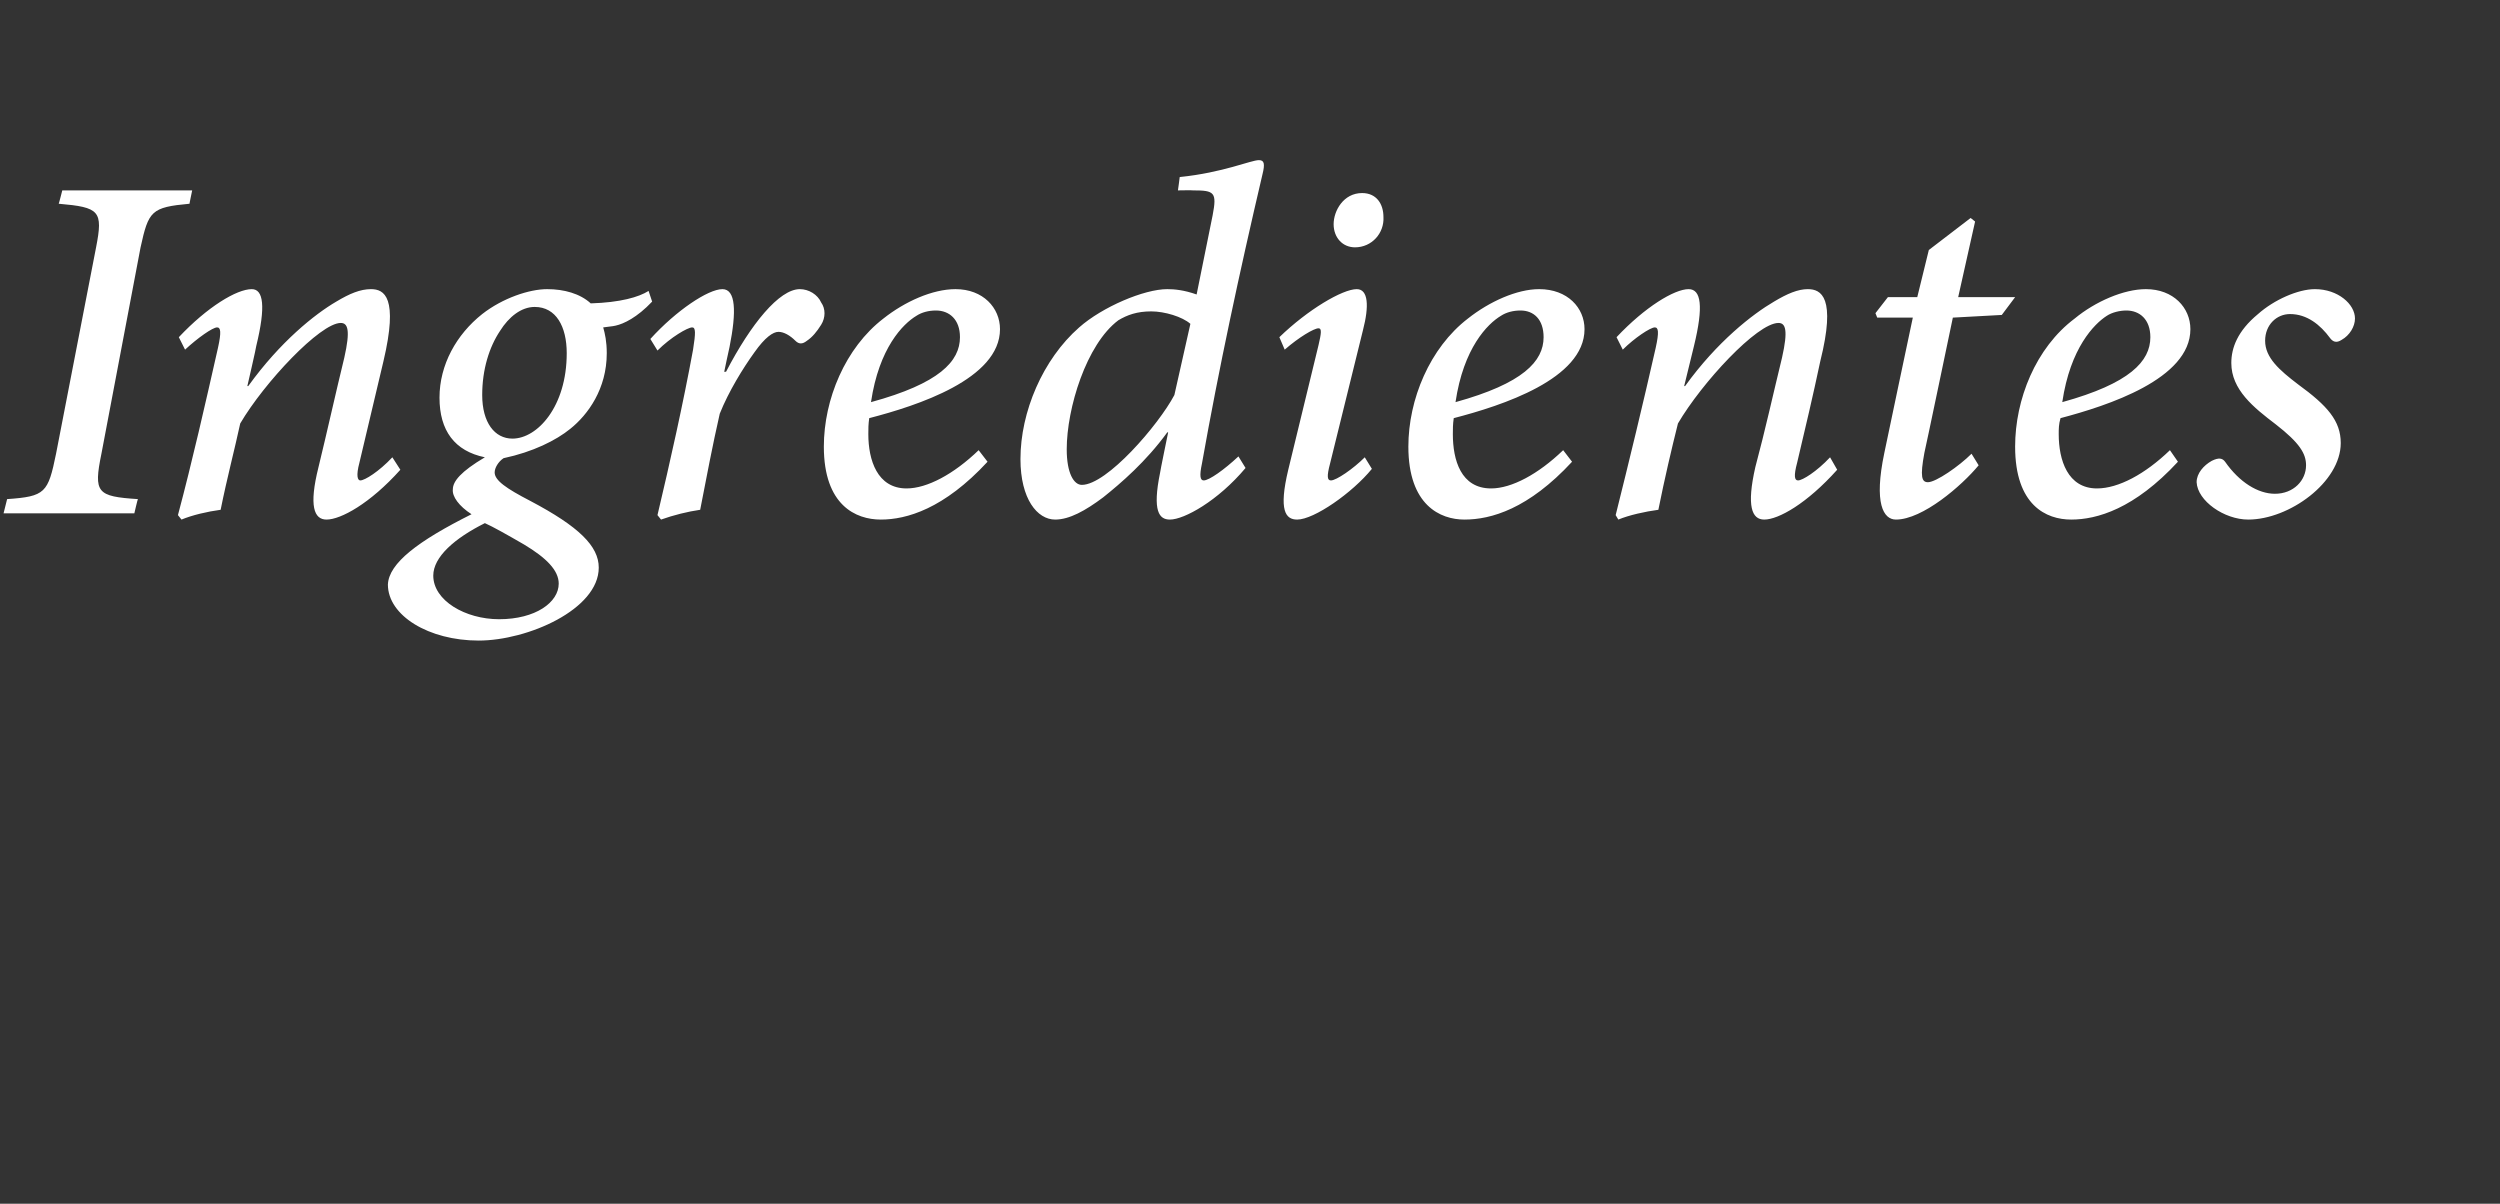 <?xml version="1.0" standalone="no"?><!DOCTYPE svg PUBLIC "-//W3C//DTD SVG 1.1//EN" "http://www.w3.org/Graphics/SVG/1.1/DTD/svg11.dtd"><svg xmlns="http://www.w3.org/2000/svg" version="1.1" width="281px" height="135.3px" viewBox="0 -17 281 135.3" style="top:-17px"><rect x="0" y="-17" width="281" height="135.3" fill="#333333" stroke="none"/>  <desc>Ingredientes</desc>  <defs/>  <g id="Polygon121454">    <path d="M 21.3 5.9 C 17 6.3 16.7 6.7 15.8 10.8 C 15.8 10.8 11.4 34 11.4 34 C 10.5 38.4 10.9 38.8 15.5 39.1 C 15.46 39.14 15.1 40.7 15.1 40.7 L 0.4 40.7 C 0.4 40.7 0.78 39.14 0.8 39.1 C 5.1 38.8 5.4 38.4 6.3 34 C 6.3 34 10.8 10.8 10.8 10.8 C 11.6 6.7 11.2 6.3 6.6 5.9 C 6.61 5.94 7 4.4 7 4.4 L 21.6 4.4 C 21.6 4.4 21.28 5.94 21.3 5.9 Z M 45 35.8 C 41.6 39.6 38.3 41.4 36.7 41.4 C 35.3 41.4 34.7 39.9 35.8 35.5 C 36.8 31.4 37.7 27.3 38.7 23.2 C 39.4 20.1 39.1 19.3 38.3 19.3 C 36 19.3 29.7 26 27 30.6 C 26.4 33.4 25.5 36.8 24.8 40.3 C 23.3 40.5 21.6 40.9 20.4 41.4 C 20.4 41.4 20 40.9 20 40.9 C 21.6 34.9 23.1 28.3 24.5 22.1 C 24.9 20.3 24.8 19.8 24.4 19.8 C 23.9 19.8 22.2 21 20.8 22.3 C 20.8 22.3 20.1 20.9 20.1 20.9 C 23.3 17.5 26.6 15.5 28.3 15.5 C 29.6 15.5 29.9 17.4 28.8 21.9 C 28.84 21.9 27.8 26.4 27.8 26.4 C 27.8 26.4 27.89 26.38 27.9 26.4 C 31.5 21.4 35.4 18.3 37.8 16.9 C 39.3 16 40.5 15.5 41.7 15.5 C 43.2 15.5 44.8 16.4 43.1 23.6 C 42.2 27.4 41.3 31.2 40.4 35 C 40 36.5 40.2 37 40.5 37 C 41 37 42.6 36 44.1 34.4 C 44.1 34.4 45 35.8 45 35.8 Z M 73.3 16.9 C 71.6 18.7 70.1 19.4 69.2 19.6 C 68.8 19.7 68.4 19.7 67.8 19.8 C 68 20.5 68.2 21.4 68.2 22.7 C 68.2 26.7 66.1 29.6 64.1 31.2 C 62.5 32.5 59.9 33.8 56.6 34.5 C 56 34.9 55.6 35.6 55.6 36.1 C 55.6 37 56.9 37.9 59.6 39.3 C 65.1 42.2 67.3 44.4 67.3 46.8 C 67.3 51.5 59.3 55 53.8 55 C 48.2 55 43.6 52.2 43.6 48.7 C 43.7 46.3 47 43.8 53 40.8 C 51.6 39.9 50.8 38.8 50.9 38 C 50.9 37.1 51.8 36 54.5 34.4 C 51.1 33.7 49.4 31.4 49.4 27.7 C 49.4 24 51.3 20.6 54.2 18.3 C 56.5 16.5 59.5 15.5 61.5 15.5 C 63.4 15.5 65.2 16 66.4 17.1 C 69.7 17 71.8 16.4 72.9 15.7 C 72.9 15.7 73.3 16.9 73.3 16.9 Z M 63.7 22.7 C 63.7 19.7 62.5 17.5 60.1 17.5 C 58.6 17.5 57.2 18.6 56.2 20.2 C 55 22 54.2 24.5 54.2 27.4 C 54.2 30.5 55.6 32.3 57.6 32.3 C 60.4 32.3 63.7 28.7 63.7 22.7 Z M 62.8 48.6 C 62.8 47.1 61.4 45.7 58.9 44.2 C 57 43.1 55.4 42.2 54.5 41.8 C 51.1 43.5 48.7 45.6 48.7 47.7 C 48.7 50.5 52.3 52.6 56.1 52.6 C 60.2 52.6 62.8 50.7 62.8 48.6 Z M 73.1 21.1 C 76 17.9 79.6 15.5 81.2 15.5 C 82.7 15.5 82.8 18 82 22 C 81.98 22.01 81.4 24.8 81.4 24.8 C 81.4 24.8 81.59 24.75 81.6 24.8 C 84.4 19.4 87.6 15.5 89.9 15.5 C 90.9 15.5 91.9 16.1 92.3 17 C 92.8 17.7 92.8 18.7 92.3 19.5 C 91.8 20.3 91.3 20.9 90.7 21.3 C 90.2 21.7 89.8 21.7 89.4 21.3 C 88.8 20.7 88.1 20.3 87.5 20.3 C 86.9 20.3 86 20.9 84.8 22.6 C 83.5 24.4 81.9 27 80.9 29.5 C 80.1 33 79.4 36.7 78.7 40.3 C 77.3 40.5 75.7 40.9 74.3 41.4 C 74.3 41.4 73.9 40.9 73.9 40.9 C 75.3 35 76.8 28.3 77.9 22.3 C 78.2 20.4 78.2 19.8 77.8 19.8 C 77.3 19.8 75.4 20.9 73.9 22.4 C 73.9 22.4 73.1 21.1 73.1 21.1 Z M 111 34.9 C 106.1 40.2 101.9 41.4 99 41.4 C 96.2 41.4 92.6 39.8 92.6 33.2 C 92.6 27.9 95 22.1 99.3 18.8 C 101.7 16.9 104.8 15.5 107.4 15.5 C 110.5 15.5 112.4 17.6 112.4 20 C 112.4 25.6 103.1 28.6 97.7 30 C 97.6 30.7 97.6 31.2 97.6 31.8 C 97.6 34.7 98.6 37.9 101.9 37.9 C 104.2 37.9 107.2 36.3 110 33.6 C 110 33.6 111 34.9 111 34.9 Z M 103 18.5 C 101.5 19.4 98.8 22.1 97.9 28.2 C 105.6 26.1 107.9 23.6 107.9 20.9 C 107.9 18.9 106.7 17.9 105.2 17.9 C 104.4 17.9 103.6 18.1 103 18.5 Z M 140 35.6 C 136.9 39.3 133.1 41.4 131.5 41.4 C 130.3 41.4 129.5 40.5 130.4 36.1 C 130.37 36.12 131.3 31.6 131.3 31.6 C 131.3 31.6 131.21 31.58 131.2 31.6 C 128.8 34.9 126 37.3 124 38.9 C 122 40.4 120.2 41.4 118.6 41.4 C 116.6 41.4 114.7 39.1 114.7 34.6 C 114.7 29.3 117.2 23.4 121.3 19.8 C 123.9 17.5 128.6 15.5 131.2 15.5 C 132 15.5 133.1 15.6 134.5 16.1 C 134.5 16.1 136.3 7.2 136.3 7.2 C 136.8 4.6 136.5 4.4 134.1 4.4 C 134.12 4.37 132.4 4.4 132.4 4.4 C 132.4 4.4 132.61 2.91 132.6 2.9 C 137.5 2.4 140.6 1 141.5 1 C 142.1 1 142.2 1.4 141.9 2.6 C 139.3 13.7 137 24.4 135.1 35.1 C 134.8 36.5 134.9 37 135.3 37 C 135.9 37 137.6 35.8 139.2 34.3 C 139.2 34.3 140 35.6 140 35.6 Z M 132 27.4 C 132 27.4 133.8 19.4 133.8 19.4 C 132.9 18.6 130.9 18 129.4 18 C 127.8 18 126.7 18.4 125.7 19 C 122.1 21.7 119.9 28.9 119.9 33.5 C 119.9 36.2 120.7 37.5 121.6 37.5 C 124.4 37.5 130.2 30.8 132 27.4 Z M 155.5 7.4 C 155.6 9.2 154.2 10.8 152.3 10.8 C 150.9 10.8 149.9 9.7 149.9 8.2 C 149.9 6.7 151 4.7 153.1 4.7 C 154.7 4.7 155.5 5.9 155.5 7.4 Z M 154.2 35.7 C 152 38.4 147.7 41.4 145.8 41.4 C 144.5 41.4 143.7 40.4 144.8 35.8 C 144.8 35.8 148.2 21.8 148.2 21.8 C 148.5 20.5 148.6 19.9 148.2 19.9 C 147.7 19.9 146 20.9 144.4 22.3 C 144.4 22.3 143.8 20.9 143.8 20.9 C 147 17.8 150.9 15.5 152.5 15.5 C 153.8 15.5 153.9 17.4 153.2 20.1 C 153.2 20.1 149.5 35.1 149.5 35.1 C 149.1 36.6 149.2 37 149.6 37 C 150.2 37 152.1 35.7 153.4 34.4 C 153.4 34.4 154.2 35.7 154.2 35.7 Z M 176.7 34.9 C 171.8 40.2 167.6 41.4 164.6 41.4 C 161.9 41.4 158.3 39.8 158.3 33.2 C 158.3 27.9 160.7 22.1 165 18.8 C 167.4 16.9 170.5 15.5 173 15.5 C 176.2 15.5 178.1 17.6 178.1 20 C 178.1 25.6 168.8 28.6 163.4 30 C 163.3 30.7 163.3 31.2 163.3 31.8 C 163.3 34.7 164.2 37.9 167.6 37.9 C 169.9 37.9 172.9 36.3 175.7 33.6 C 175.7 33.6 176.7 34.9 176.7 34.9 Z M 168.7 18.5 C 167.2 19.4 164.5 22.1 163.6 28.2 C 171.2 26.1 173.5 23.6 173.5 20.9 C 173.5 18.9 172.4 17.9 170.9 17.9 C 170.1 17.9 169.3 18.1 168.7 18.5 Z M 206.5 35.8 C 203.1 39.6 199.9 41.4 198.3 41.4 C 196.9 41.4 196.3 39.9 197.3 35.5 C 198.4 31.4 199.3 27.3 200.3 23.2 C 201 20.1 200.7 19.3 199.9 19.3 C 197.5 19.3 191.3 26 188.6 30.6 C 187.9 33.4 187.1 36.8 186.4 40.3 C 184.9 40.5 183.1 40.9 181.9 41.4 C 181.9 41.4 181.6 40.9 181.6 40.9 C 183.1 34.9 184.7 28.3 186.1 22.1 C 186.5 20.3 186.4 19.8 186 19.8 C 185.5 19.8 183.7 21 182.4 22.3 C 182.4 22.3 181.7 20.9 181.7 20.9 C 184.9 17.5 188.2 15.5 189.8 15.5 C 191.2 15.5 191.5 17.4 190.4 21.9 C 190.4 21.9 189.3 26.4 189.3 26.4 C 189.3 26.4 189.45 26.38 189.4 26.4 C 193 21.4 197 18.3 199.4 16.9 C 200.9 16 202.1 15.5 203.2 15.5 C 204.7 15.5 206.4 16.4 204.6 23.6 C 203.8 27.4 202.9 31.2 202 35 C 201.6 36.5 201.7 37 202.1 37 C 202.6 37 204.2 36 205.7 34.4 C 205.7 34.4 206.5 35.8 206.5 35.8 Z M 225 18.4 L 219.5 18.7 C 219.5 18.7 216.33 33.88 216.3 33.9 C 215.8 36.6 216 37.2 216.7 37.2 C 217.6 37.2 220.2 35.4 221.6 34 C 221.6 34 222.4 35.3 222.4 35.3 C 220.5 37.6 216.1 41.4 213.1 41.4 C 211.7 41.4 210.6 39.6 211.8 33.9 C 211.79 33.88 215 18.7 215 18.7 L 211 18.7 L 210.8 18.2 L 212.2 16.4 L 215.5 16.4 L 216.8 11.1 L 221.5 7.5 L 222 7.9 L 220.1 16.4 L 226.5 16.4 L 225 18.4 Z M 244.8 34.9 C 239.9 40.2 235.7 41.4 232.8 41.4 C 230 41.4 226.5 39.8 226.5 33.2 C 226.5 27.9 228.8 22.1 233.2 18.8 C 235.5 16.9 238.7 15.5 241.2 15.5 C 244.3 15.5 246.2 17.6 246.2 20 C 246.2 25.6 236.9 28.6 231.6 30 C 231.4 30.7 231.4 31.2 231.4 31.8 C 231.4 34.7 232.4 37.9 235.7 37.9 C 238.1 37.9 241.1 36.3 243.9 33.6 C 243.9 33.6 244.8 34.9 244.8 34.9 Z M 236.8 18.5 C 235.4 19.4 232.7 22.1 231.8 28.2 C 239.4 26.1 241.7 23.6 241.7 20.9 C 241.7 18.9 240.5 17.9 239 17.9 C 238.3 17.9 237.4 18.1 236.8 18.5 Z M 246.9 37.2 C 246.9 36.2 247.7 35.3 248.6 34.8 C 249.4 34.4 249.8 34.5 250.1 34.9 C 251.7 37.2 253.8 38.5 255.7 38.5 C 257.8 38.5 259.2 37 259.2 35.3 C 259.2 34 258.5 32.8 255.8 30.7 C 253.3 28.8 250.8 26.8 250.8 23.8 C 250.8 22.1 251.5 20.2 253.8 18.3 C 255.6 16.7 258.3 15.5 260.2 15.5 C 262.8 15.5 264.7 17.2 264.7 18.8 C 264.7 19.7 264.1 20.7 263.2 21.2 C 262.6 21.6 262.2 21.4 261.9 21 C 260.8 19.5 259.3 18.3 257.4 18.3 C 255.9 18.3 254.6 19.5 254.6 21.3 C 254.6 23.2 256.2 24.6 258.3 26.2 C 261.6 28.6 263.1 30.3 263.1 32.8 C 263.1 37.2 257.3 41.4 252.7 41.4 C 250 41.4 247 39.3 246.9 37.2 Z " stroke="none" fill="#fff"/>  </g></svg>